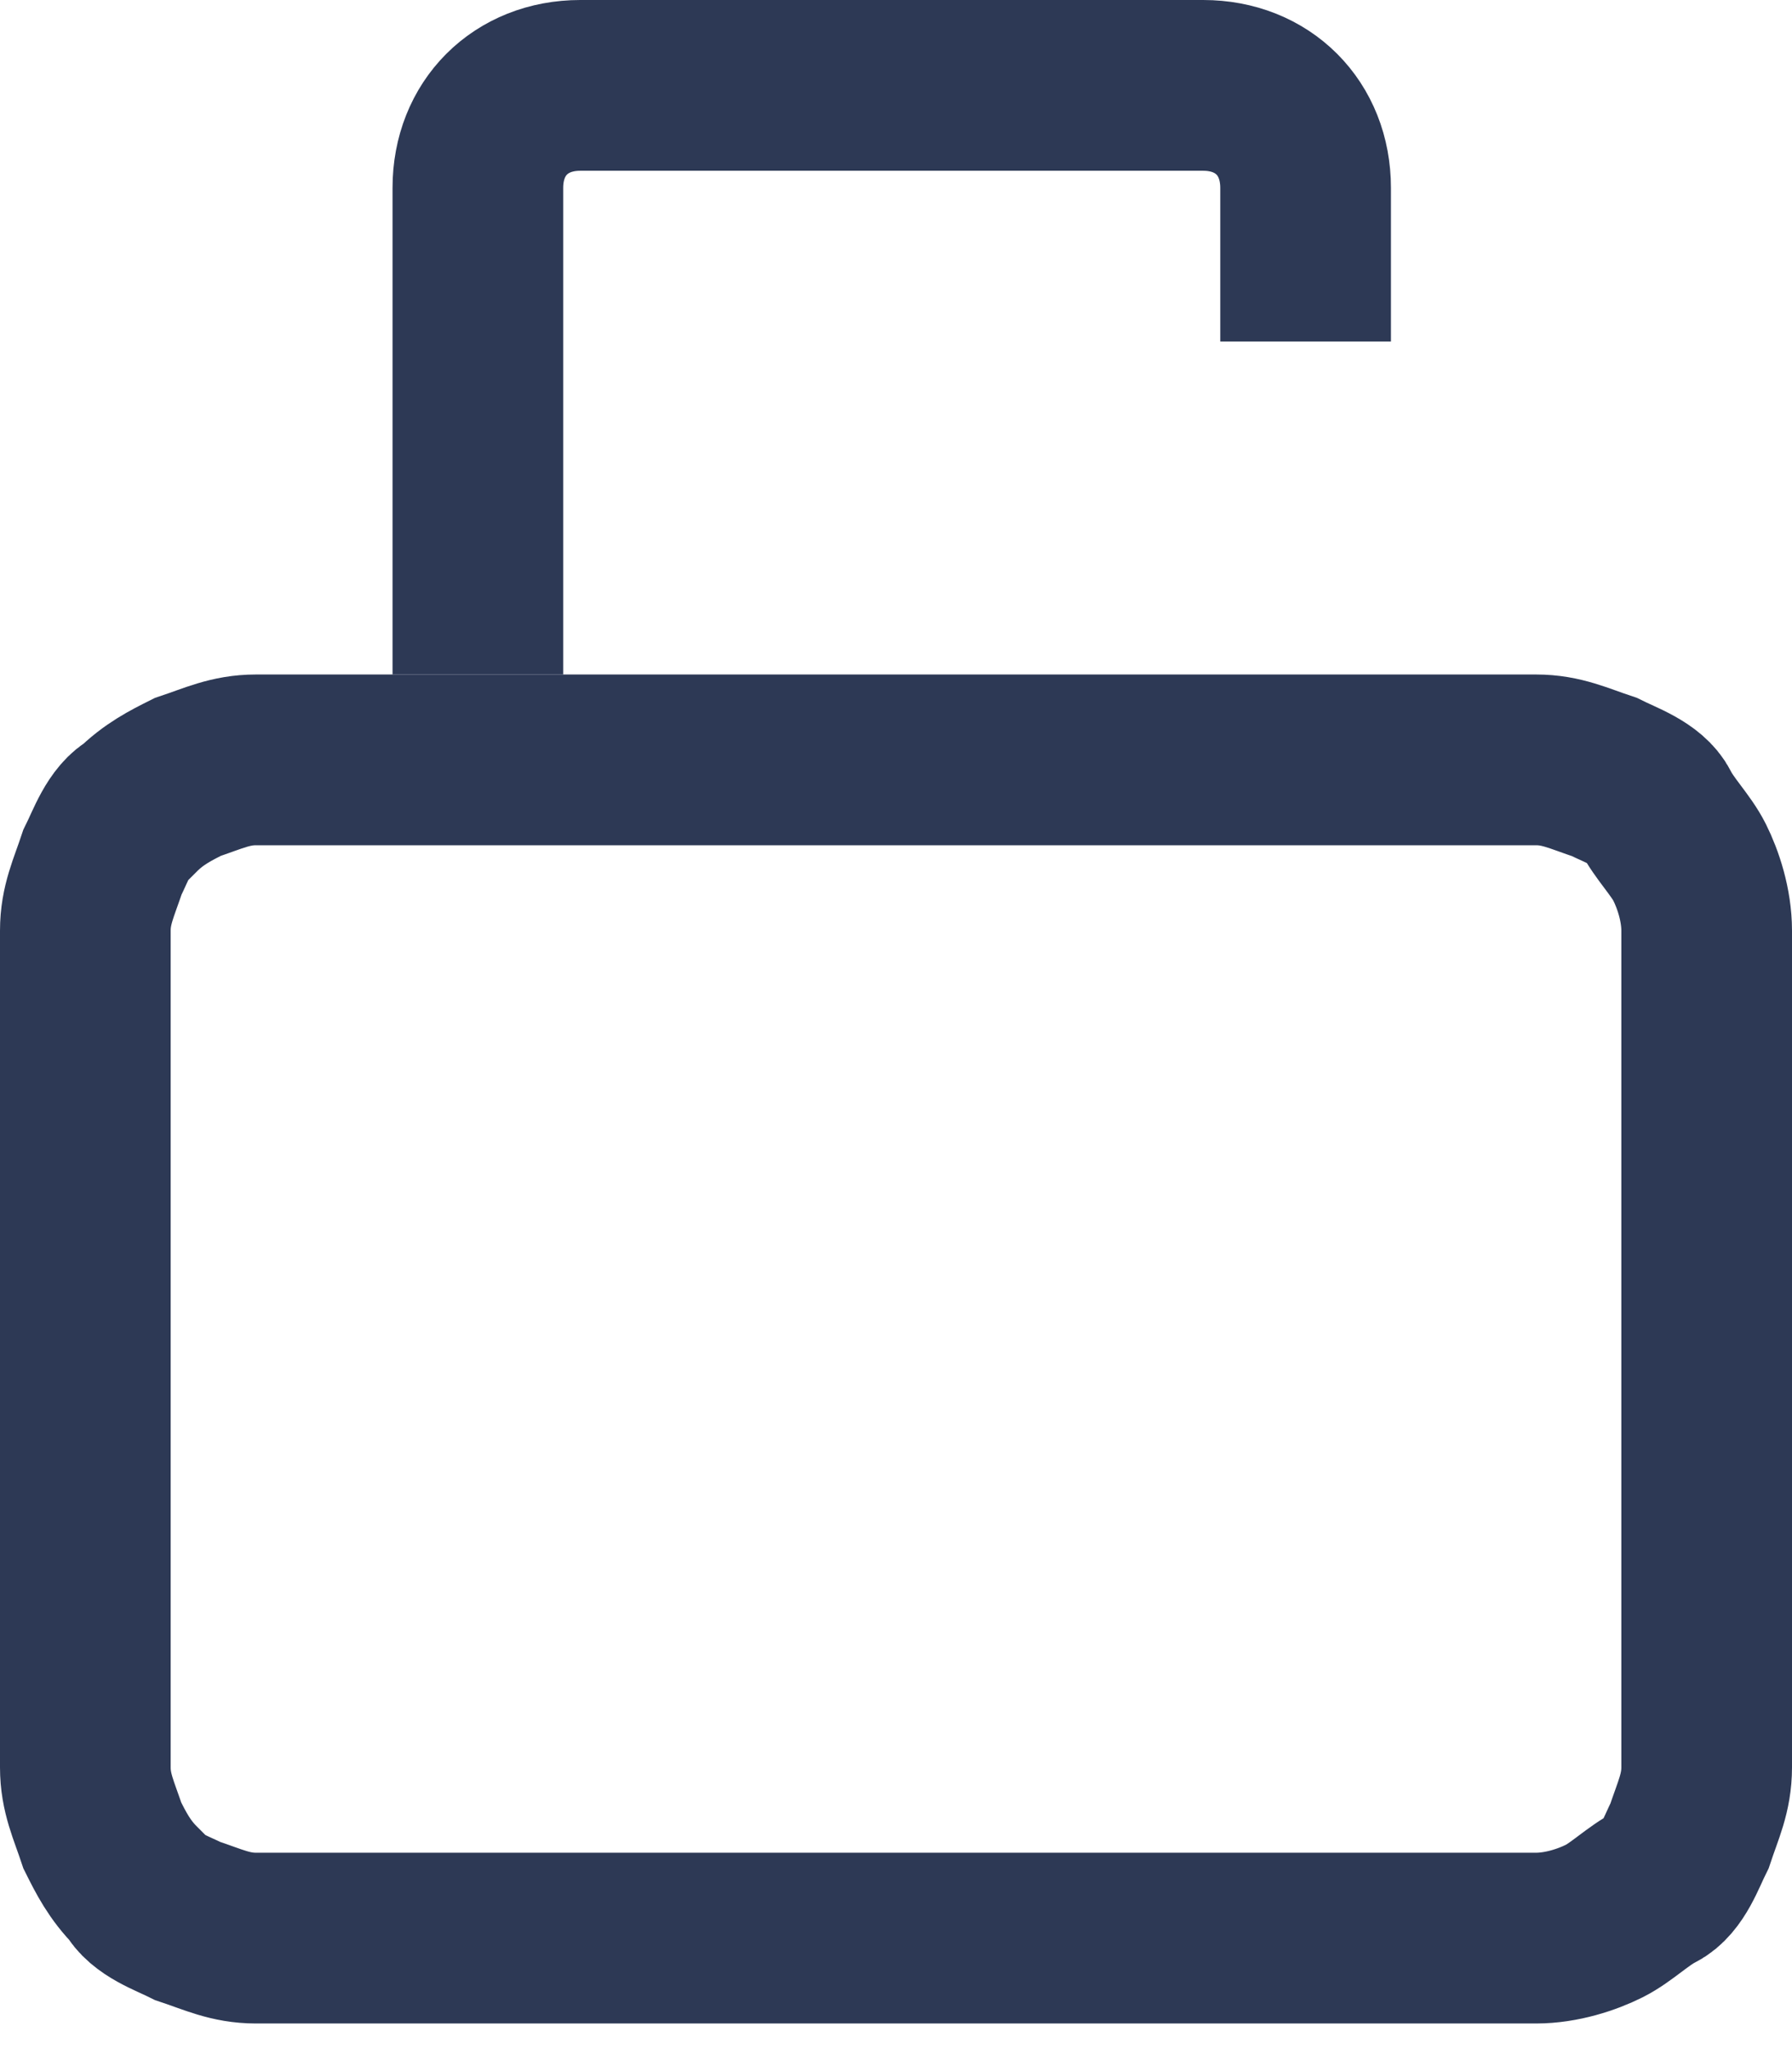 <svg width="21" height="24" viewBox="0 0 21 24" fill="none" xmlns="http://www.w3.org/2000/svg">
<g clip-path="url(#clip0_1134_90285)">
<path d="M1 20.7V10.9C1 10.6 1.1 10.4 1.2 10.1C1.3 9.9 1.4 9.6 1.6 9.5C1.8 9.3 2 9.2 2.2 9.1C2.5 9 2.7 8.9 3 8.9H18C18.3 8.9 18.5 9 18.8 9.1C19 9.2 19.3 9.3 19.4 9.5C19.5 9.7 19.7 9.9 19.8 10.1C19.9 10.3 20 10.6 20 10.9V20.7C20 21 19.9 21.2 19.8 21.5C19.7 21.7 19.6 22 19.4 22.1C19.2 22.2 19 22.4 18.8 22.5C18.6 22.6 18.3 22.7 18 22.7H3C2.7 22.7 2.5 22.6 2.2 22.5C2 22.4 1.7 22.3 1.6 22.1C1.4 21.9 1.3 21.7 1.2 21.5C1.1 21.2 1 21 1 20.7Z" stroke="#2D3955" stroke-width="2"/>
<path d="M5.6 7.9V2.2C5.6 1.5 6.1 1 6.8 1H9.3H11.4H14.1C14.8 1 15.3 1.5 15.3 2.2V4" stroke="#2D3955" stroke-width="2"/>
</g>
<defs>
<clipPath id="clip0_1134_90285">
<rect width="21" height="24" fill="white"/>
</clipPath>
</defs>
</svg>
